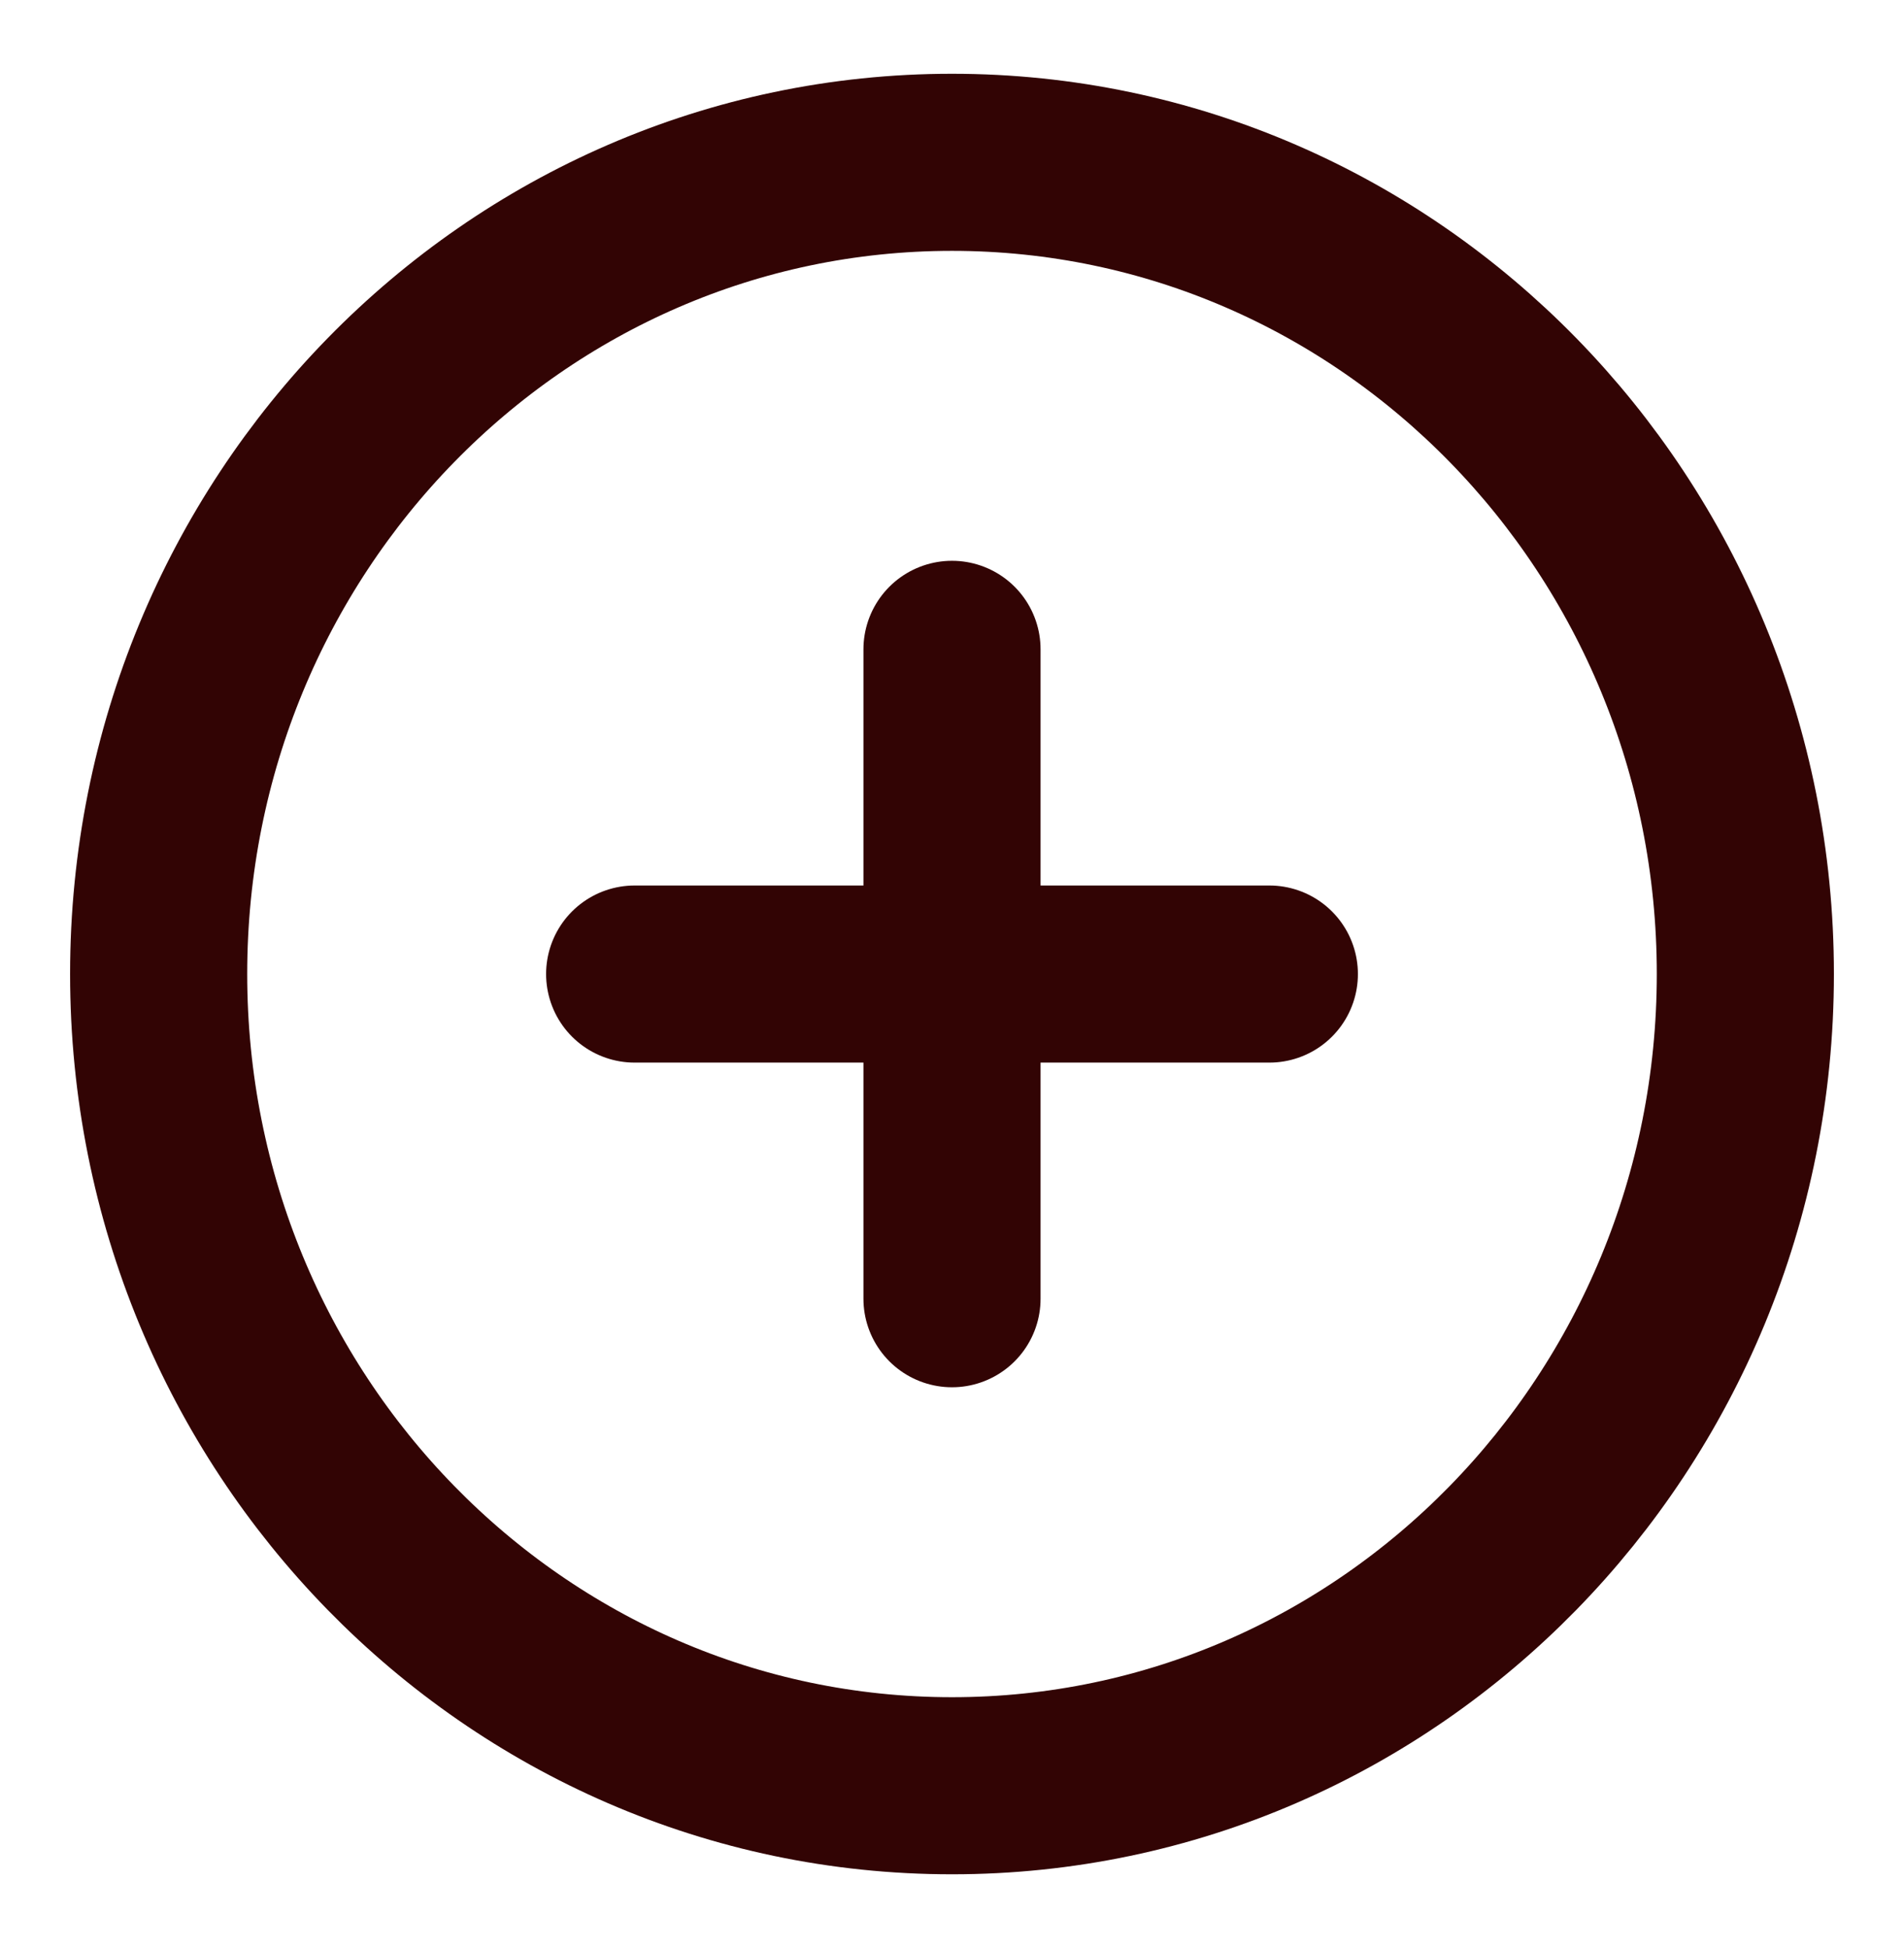 <svg preserveAspectRatio="none" width="100%" height="100%" overflow="visible" style="display: block;" viewBox="0 0 43 44" fill="none" xmlns="http://www.w3.org/2000/svg">
<g id="plus-circle">
<path id="Vector" d="M21.5 40.333C31.395 40.333 39.417 32.125 39.417 21.999C39.417 11.874 31.395 3.666 21.5 3.666C11.605 3.666 3.583 11.874 3.583 21.999C3.583 32.125 11.605 40.333 21.5 40.333Z" stroke="#320404" stroke-width="4" stroke-linecap="round" stroke-linejoin="round"/>
<path id="Vector_2" d="M21.5 14.666V29.333" stroke="#320404" stroke-width="4" stroke-linecap="round" stroke-linejoin="round"/>
<path id="Vector_3" d="M14.333 22H28.667" stroke="#320404" stroke-width="4" stroke-linecap="round" stroke-linejoin="round"/>
</g>
</svg>
